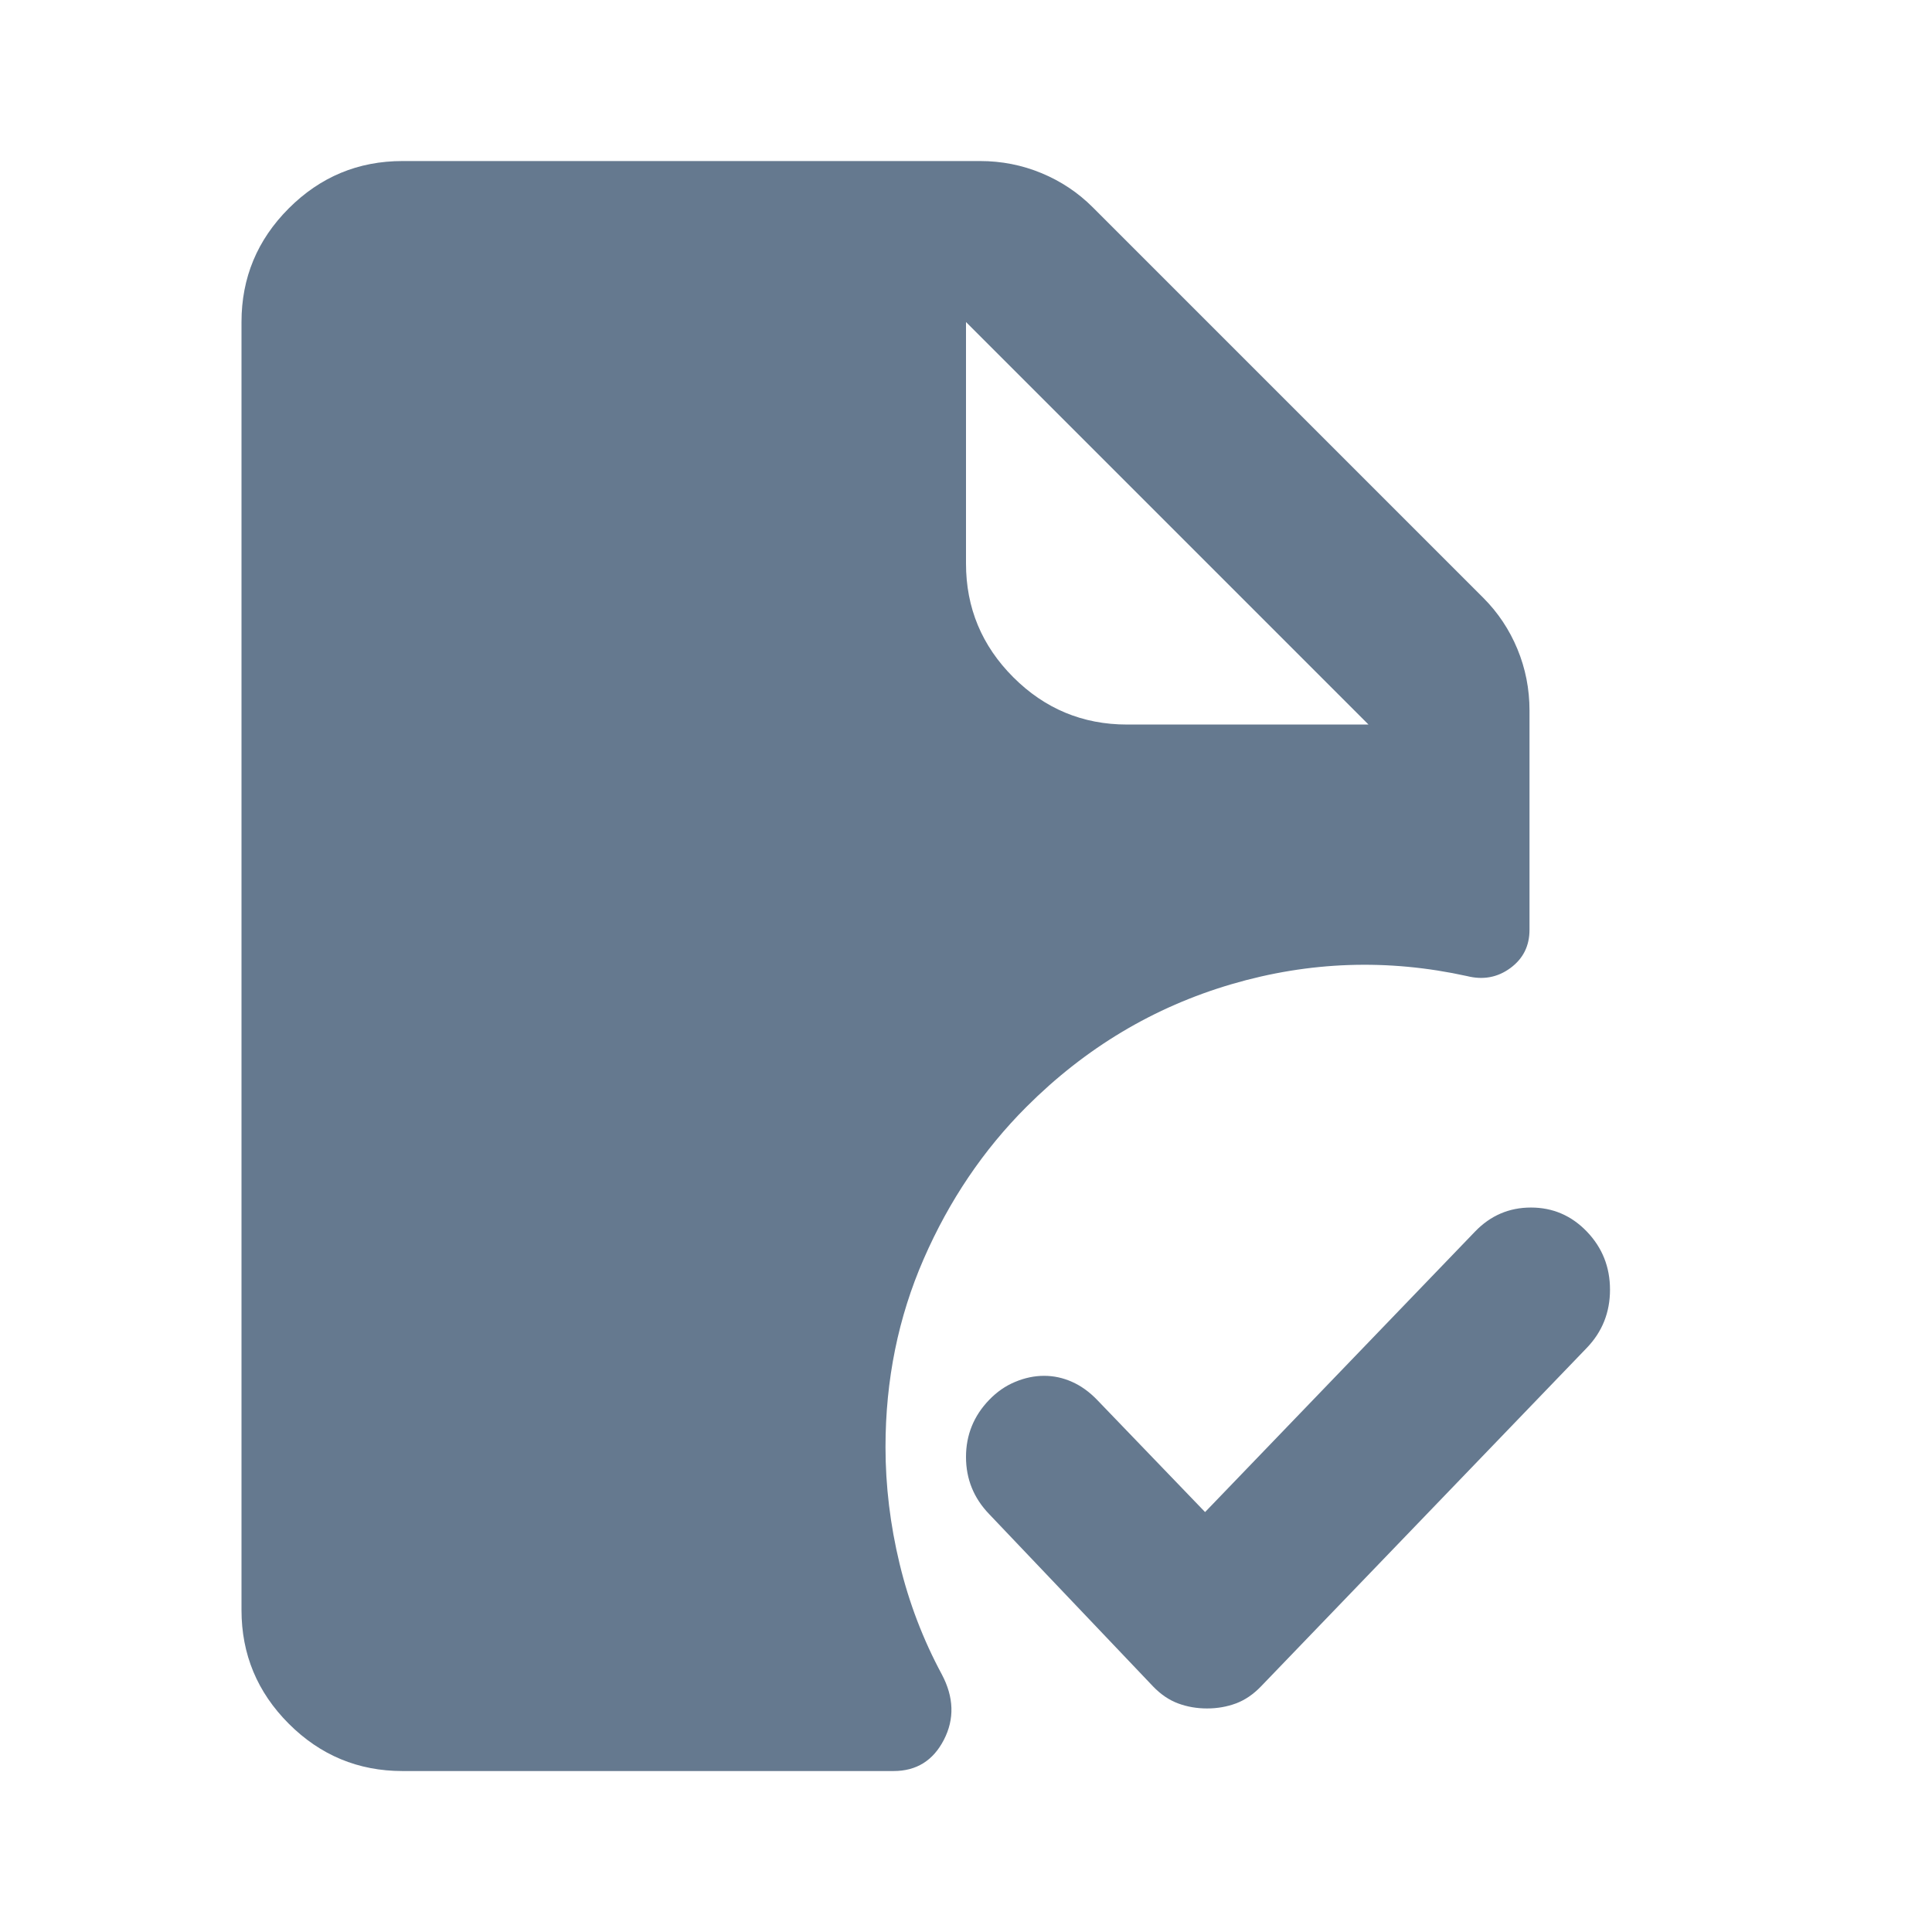 <svg width="48" height="48" viewBox="0 0 48 48" fill="none" xmlns="http://www.w3.org/2000/svg">
<path d="M28 18.001H34L24 8.001V14.001C24 15.101 24.392 16.043 25.175 16.826C25.958 17.609 26.9 18.001 28 18.001ZM10 44.001C8.9 44.001 7.958 43.609 7.175 42.826C6.392 42.043 6 41.101 6 40.001V8.001C6 6.901 6.392 5.959 7.175 5.176C7.958 4.393 8.9 4.001 10 4.001H24.35C24.883 4.001 25.392 4.101 25.875 4.301C26.358 4.501 26.783 4.784 27.15 5.151L36.85 14.851C37.217 15.218 37.5 15.643 37.7 16.126C37.9 16.609 38 17.118 38 17.651V23.101C38 23.501 37.842 23.818 37.525 24.051C37.208 24.284 36.85 24.351 36.45 24.251C34.483 23.818 32.533 23.884 30.6 24.451C28.667 25.018 26.967 26.034 25.5 27.501C24.433 28.568 23.583 29.826 22.95 31.276C22.317 32.726 22 34.284 22 35.951C22 36.918 22.117 37.884 22.35 38.851C22.583 39.818 22.933 40.734 23.4 41.601C23.7 42.168 23.717 42.709 23.45 43.226C23.183 43.743 22.767 44.001 22.2 44.001H10Z" fill="#65798F"/>
<path d="M27.258 34.78L29.94 37.567L36.647 30.598C37.03 30.2 37.493 30.001 38.036 30.001C38.579 30.001 39.042 30.2 39.425 30.598C39.808 30.997 40 31.478 40 32.042C40 32.606 39.808 33.087 39.425 33.486L31.329 41.898C31.138 42.097 30.93 42.238 30.707 42.321C30.483 42.404 30.244 42.446 29.988 42.446C29.733 42.446 29.493 42.404 29.27 42.321C29.046 42.238 28.838 42.097 28.647 41.898L24.575 37.617C24.192 37.219 24 36.746 24 36.198C24 35.651 24.192 35.178 24.575 34.78C24.767 34.581 24.982 34.431 25.222 34.332C25.461 34.232 25.701 34.182 25.94 34.182C26.18 34.182 26.411 34.232 26.635 34.332C26.858 34.431 27.066 34.581 27.258 34.78Z" fill="#65798F"/>
</svg>
